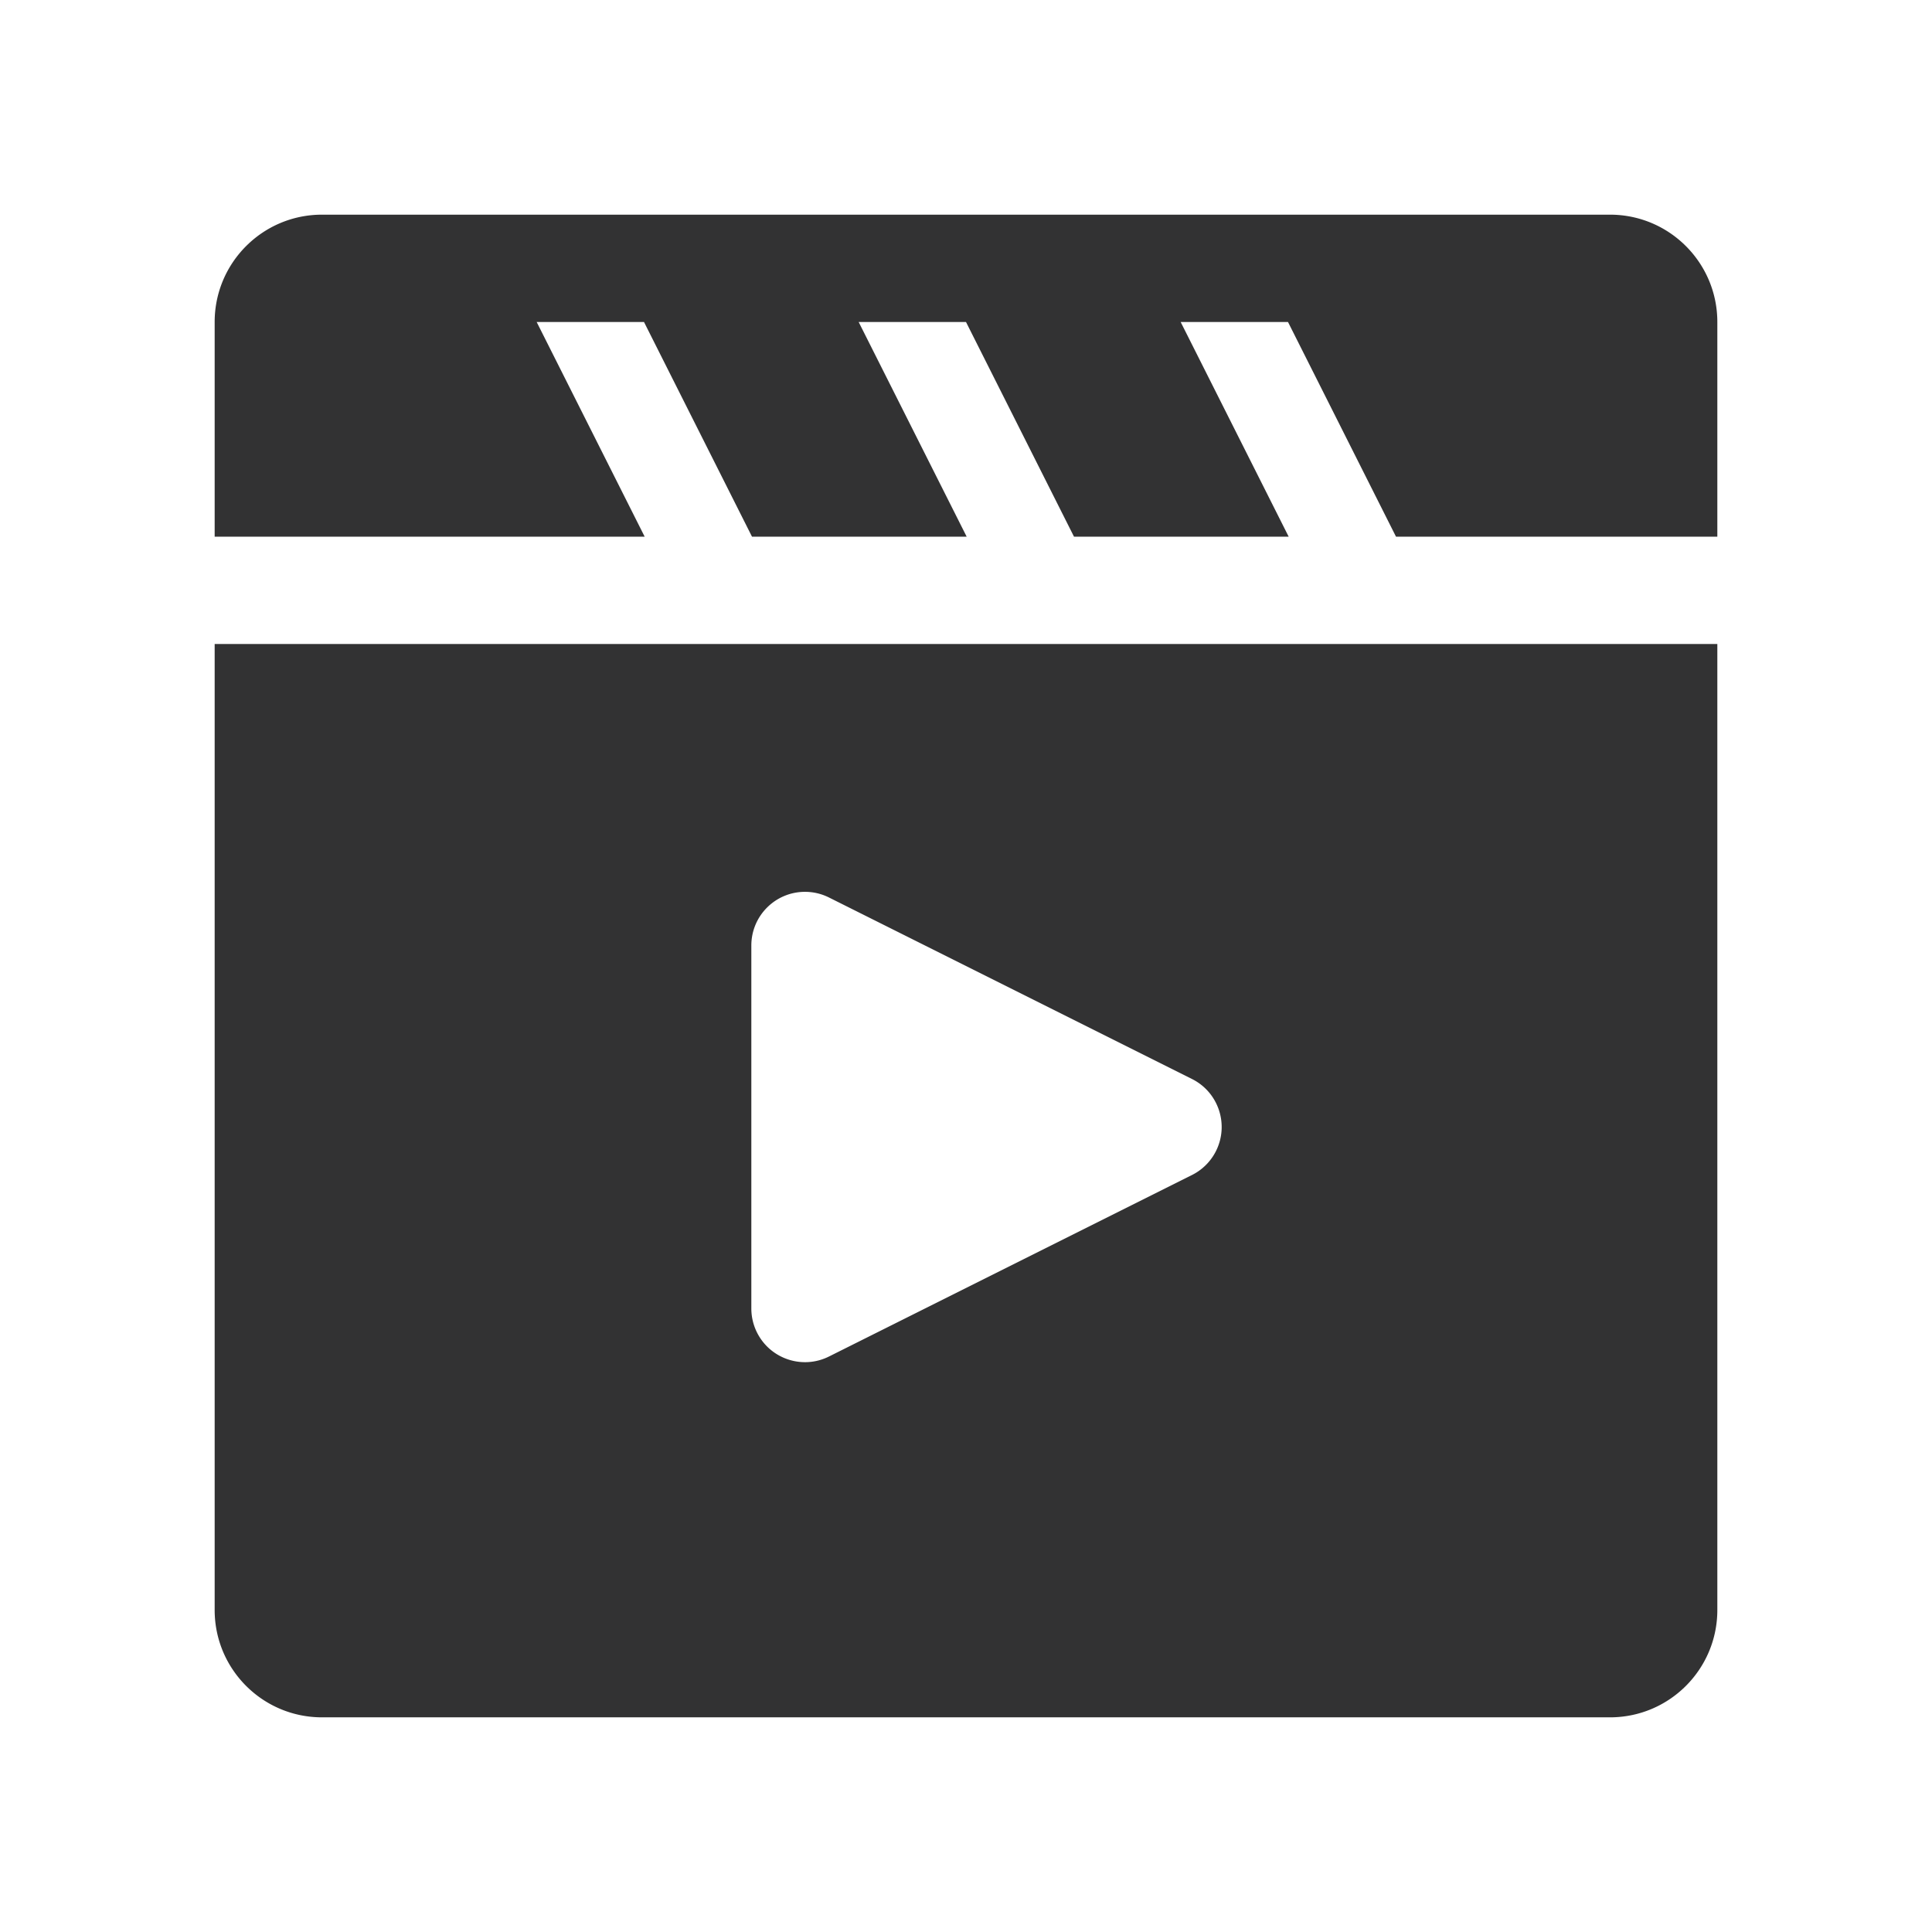 <svg xmlns="http://www.w3.org/2000/svg" version="1.1" viewBox="0 0 1024 1024" height="200.00px" width="200px" class="icon"><path fill="#323233" d="M910.222 284.445H113.777V170.667c0-31.419 25.47-56.889 56.889-56.889h682.666c31.419 0 56.889 25.47 56.889 56.889v113.777z m0 56.888v512c0 31.419-25.47 56.889-56.889 56.889H170.667c-31.419 0-56.889-25.47-56.889-56.889v-512H910.223zM284.445 170.667l57.242 113.777h56.888l-57.242-113.777h-56.888z m170.666 0l57.242 113.777H569.242L512 170.668h-56.889z m170.667 0l57.242 113.777h56.888l-57.242-113.777h-56.888z m6.006 452.108a28.445 28.445 0 0 0 12.721-12.721c7.025-14.051 1.33-31.137-12.721-38.162L439.388 475.694a28.445 28.445 0 0 0-12.72-3.003c-15.71 0-28.445 12.735-28.445 28.445v192.396c0 4.415 1.028 8.771 3.002 12.72 7.026 14.051 24.112 19.747 38.162 12.721l192.396-96.198z"></path></svg>
